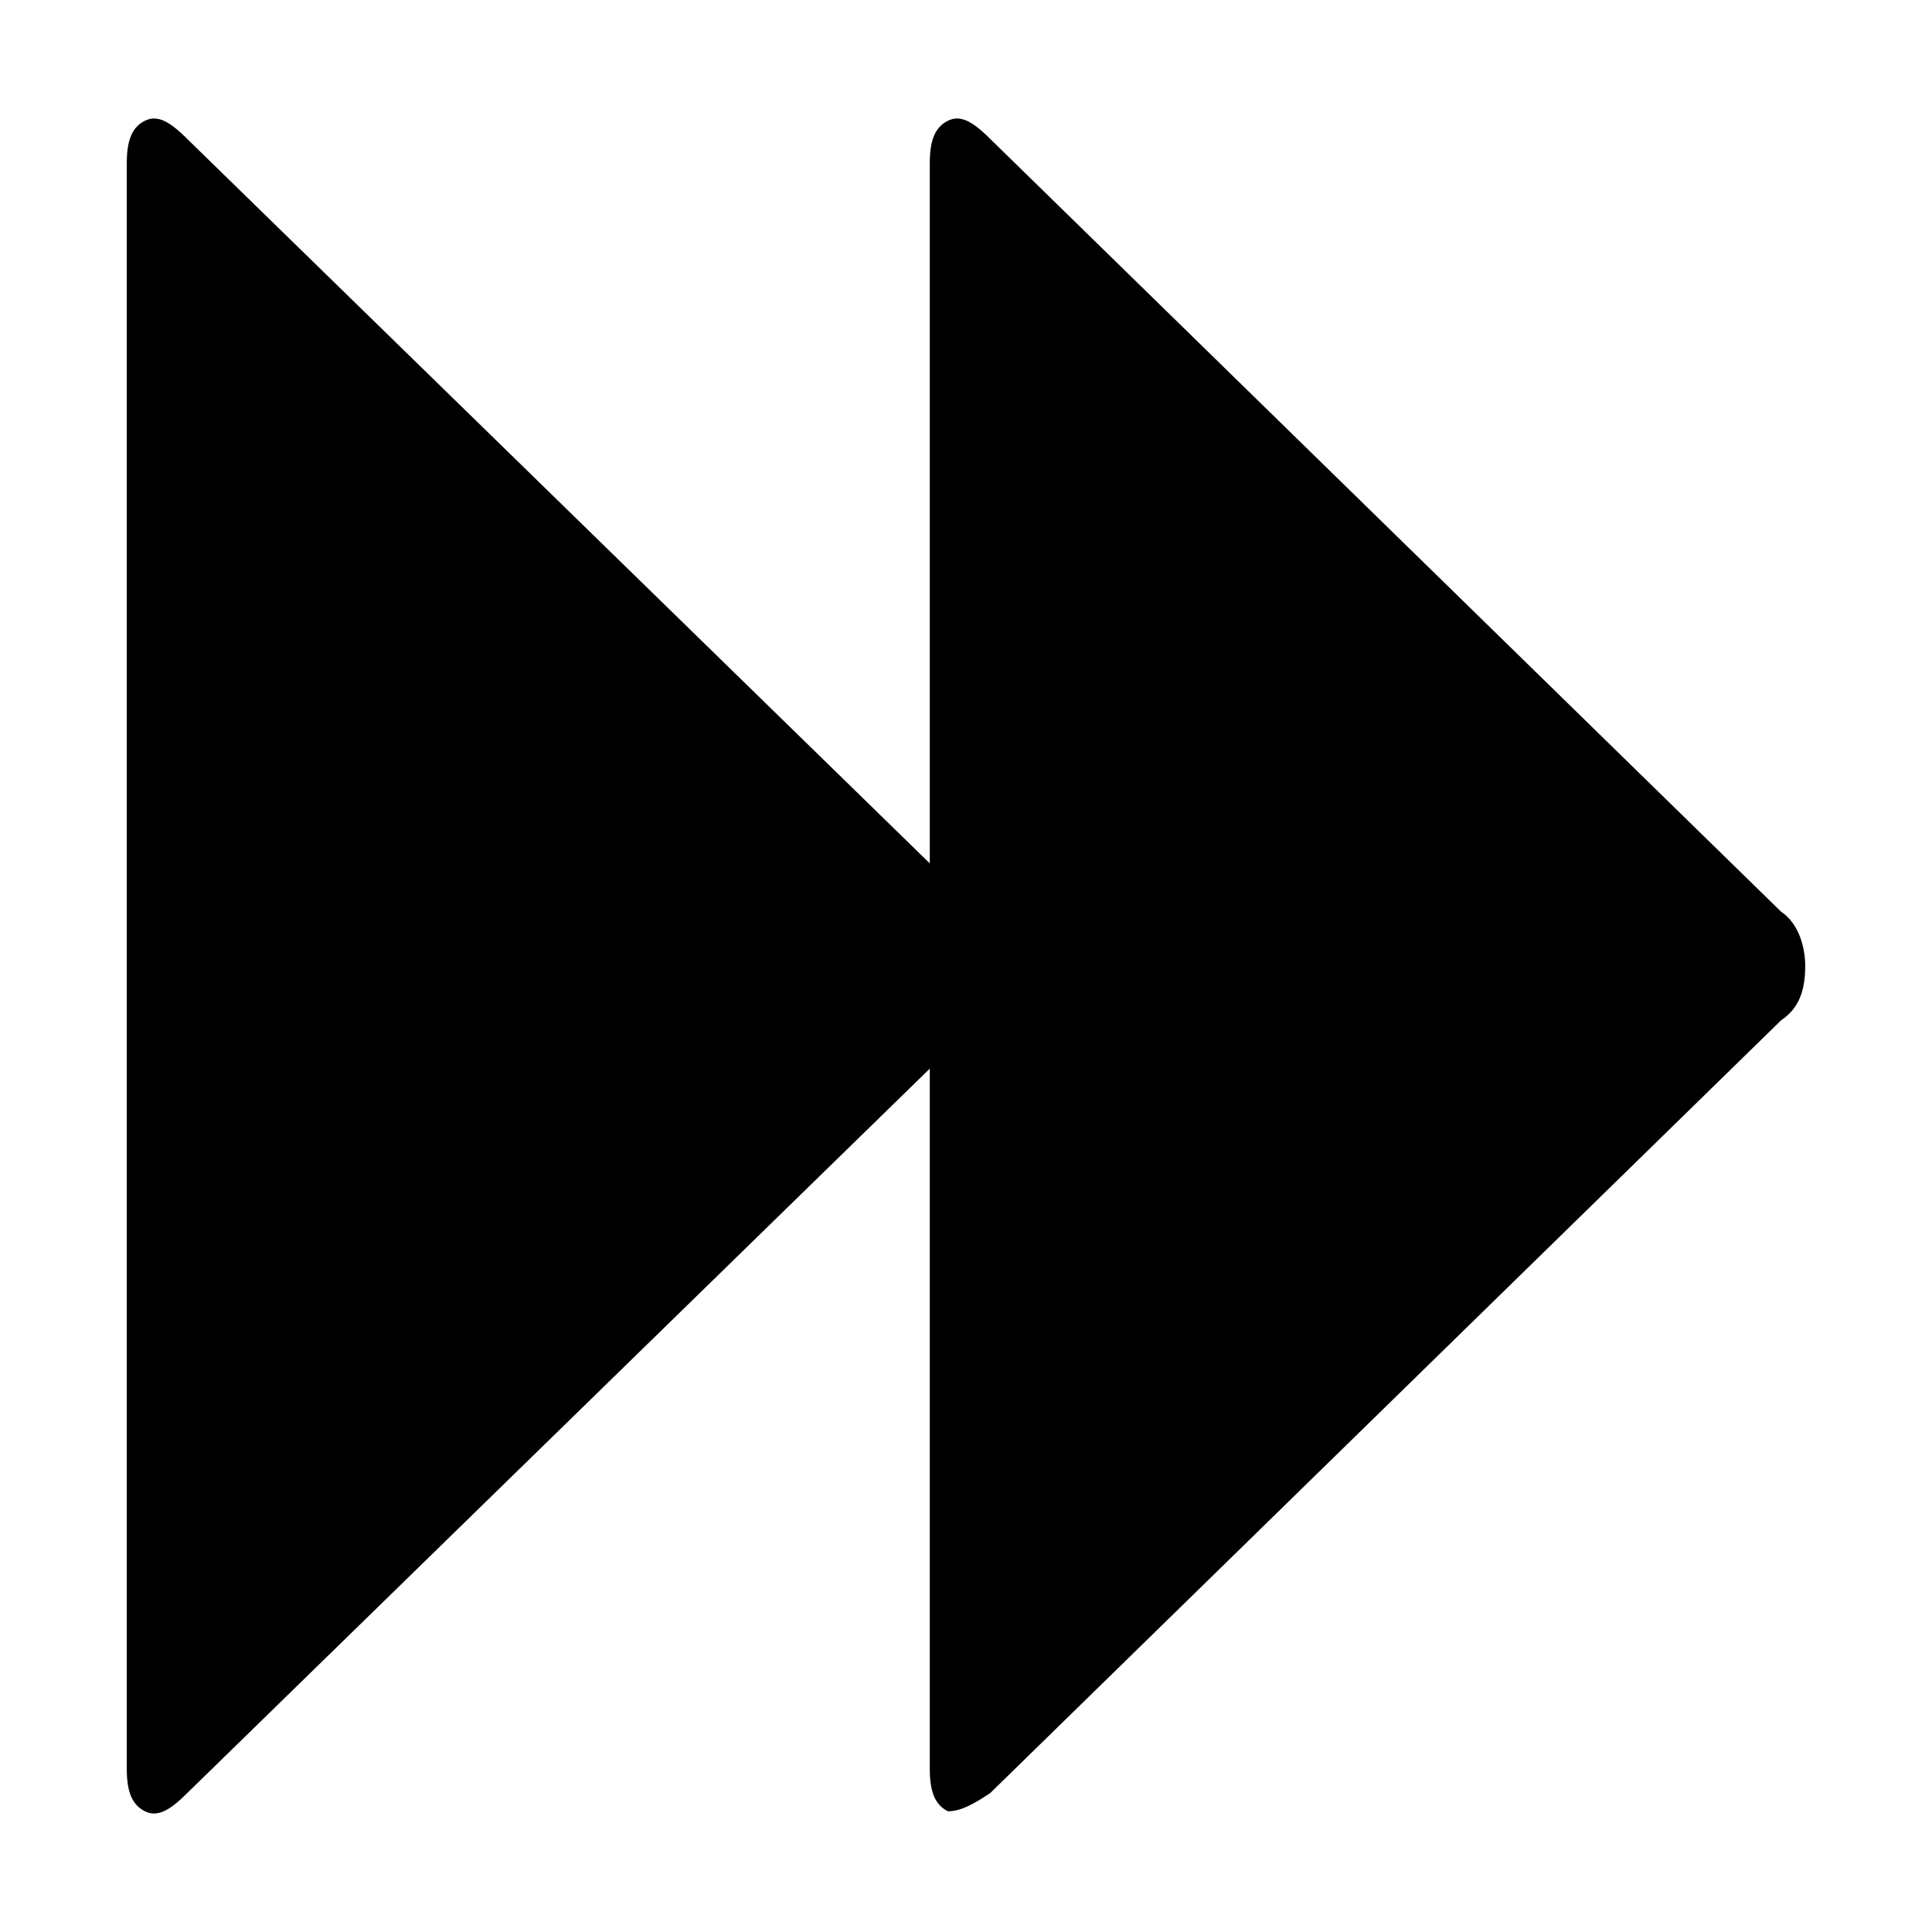 <svg fill="currentColor" xmlns="http://www.w3.org/2000/svg" width="32" height="32" viewBox="0 0 32 32"><path d="M15.4 14.3V2.7c0-.4.1-.6.3-.7s.4 0 .7.3l13.1 12.8c.3.2.4.6.4.9 0 .4-.1.7-.4.9L16.4 29.7c-.3.2-.5.3-.7.3-.2-.1-.3-.3-.3-.7V17.7l-12.3 12c-.3.3-.5.4-.7.3-.2-.1-.3-.3-.3-.7V2.7c0-.4.1-.6.3-.7s.4 0 .7.3l12.3 12z"/></svg>